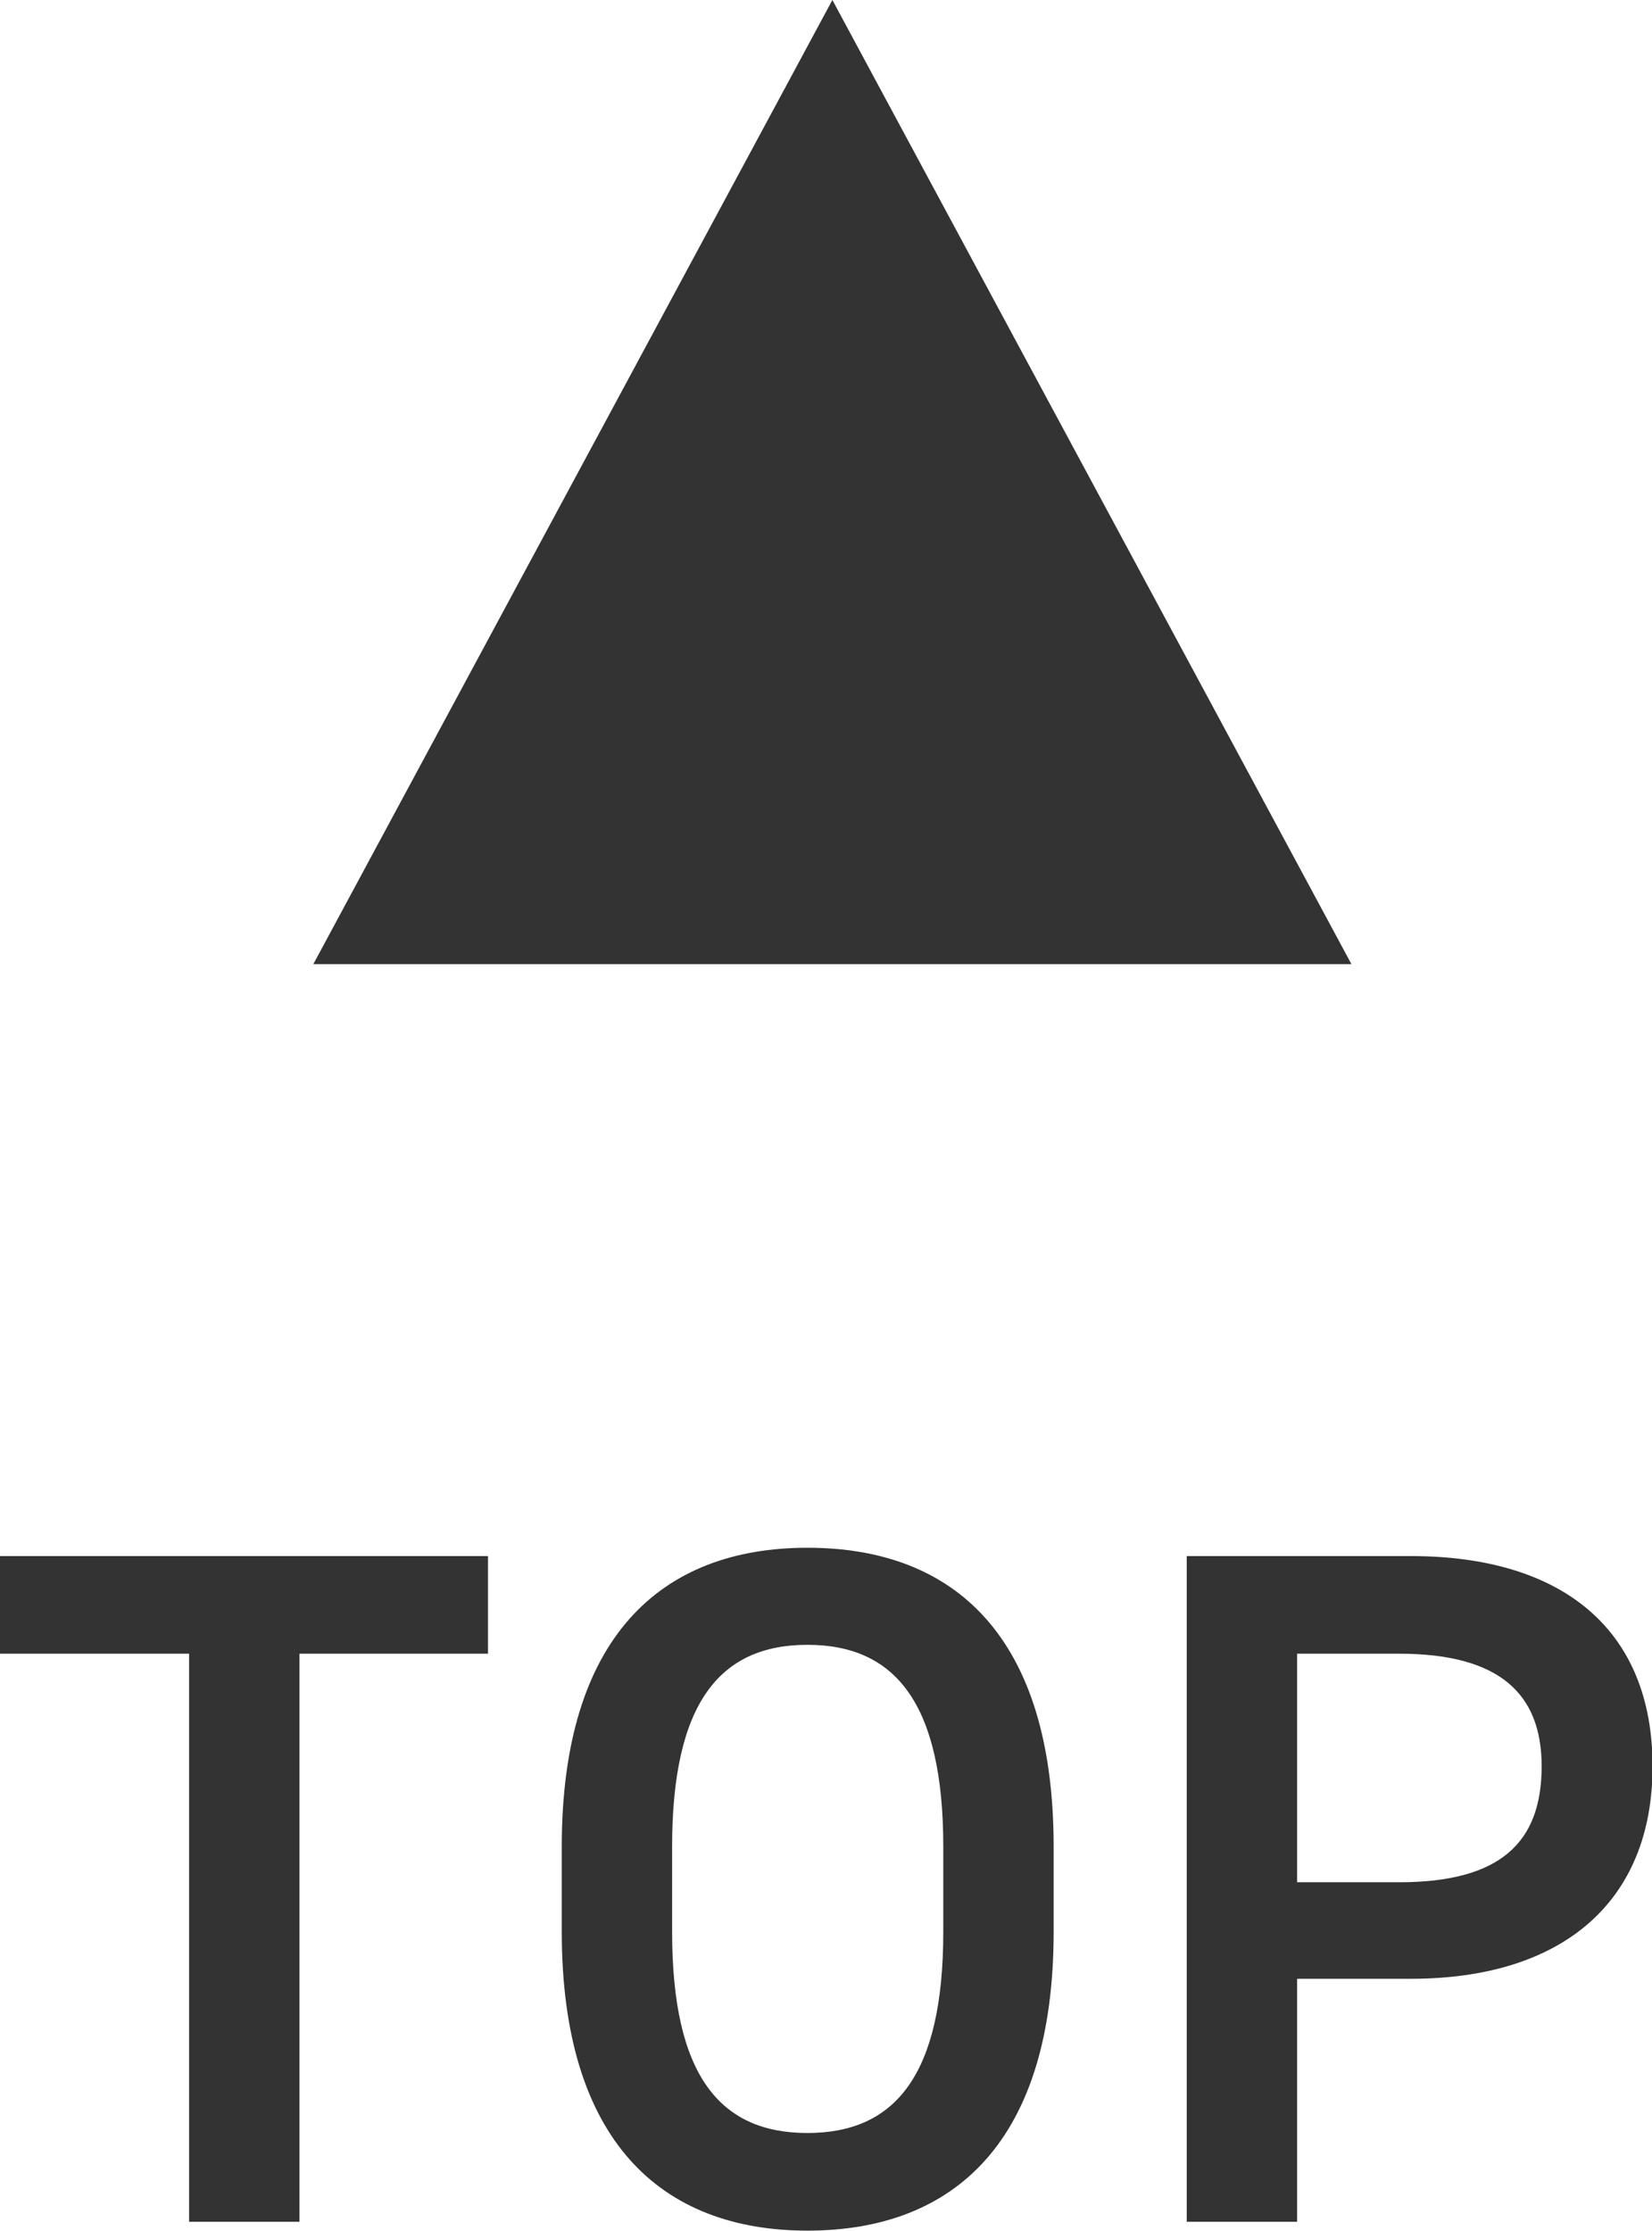 <svg xmlns="http://www.w3.org/2000/svg" width="29.79" height="40.22" viewBox="0 0 29.79 40.22">
  <defs>
    <style>
      .cls-1 {
        fill: #333;
        fill-rule: evenodd;
      }
    </style>
  </defs>
  <path id="icon_pagetop.svg" class="cls-1" d="M2184.6,3488l9.36,17.38h-18.72Zm10.43,35.67h-2.05v4.38h-1.99v-12h4.04c2.73,0,4.36,1.32,4.36,3.79C2199.39,3522.28,2197.77,3523.67,2195.03,3523.67Zm-0.21-5.86h-1.84v4.12h1.84c1.82,0,2.57-.71,2.57-2.09C2197.39,3518.54,2196.64,3517.81,2194.82,3517.81Zm-10.67,10.4c-2.64,0-4.43-1.62-4.43-5.39v-1.53c0-3.78,1.79-5.39,4.43-5.39,2.66,0,4.44,1.61,4.44,5.39v1.53C2188.59,3526.59,2186.81,3528.21,2184.15,3528.21Zm2.45-6.92c0-2.59-.87-3.64-2.45-3.64s-2.44,1.05-2.44,3.64v1.53c0,2.59.86,3.63,2.44,3.63s2.45-1.04,2.45-3.63v-1.53Zm-11.61,6.76H2173v-10.24h-3.41v-1.76h8.8v1.76h-3.4v10.24Z" transform="translate(-2169.59 -3488)"/>
</svg>
